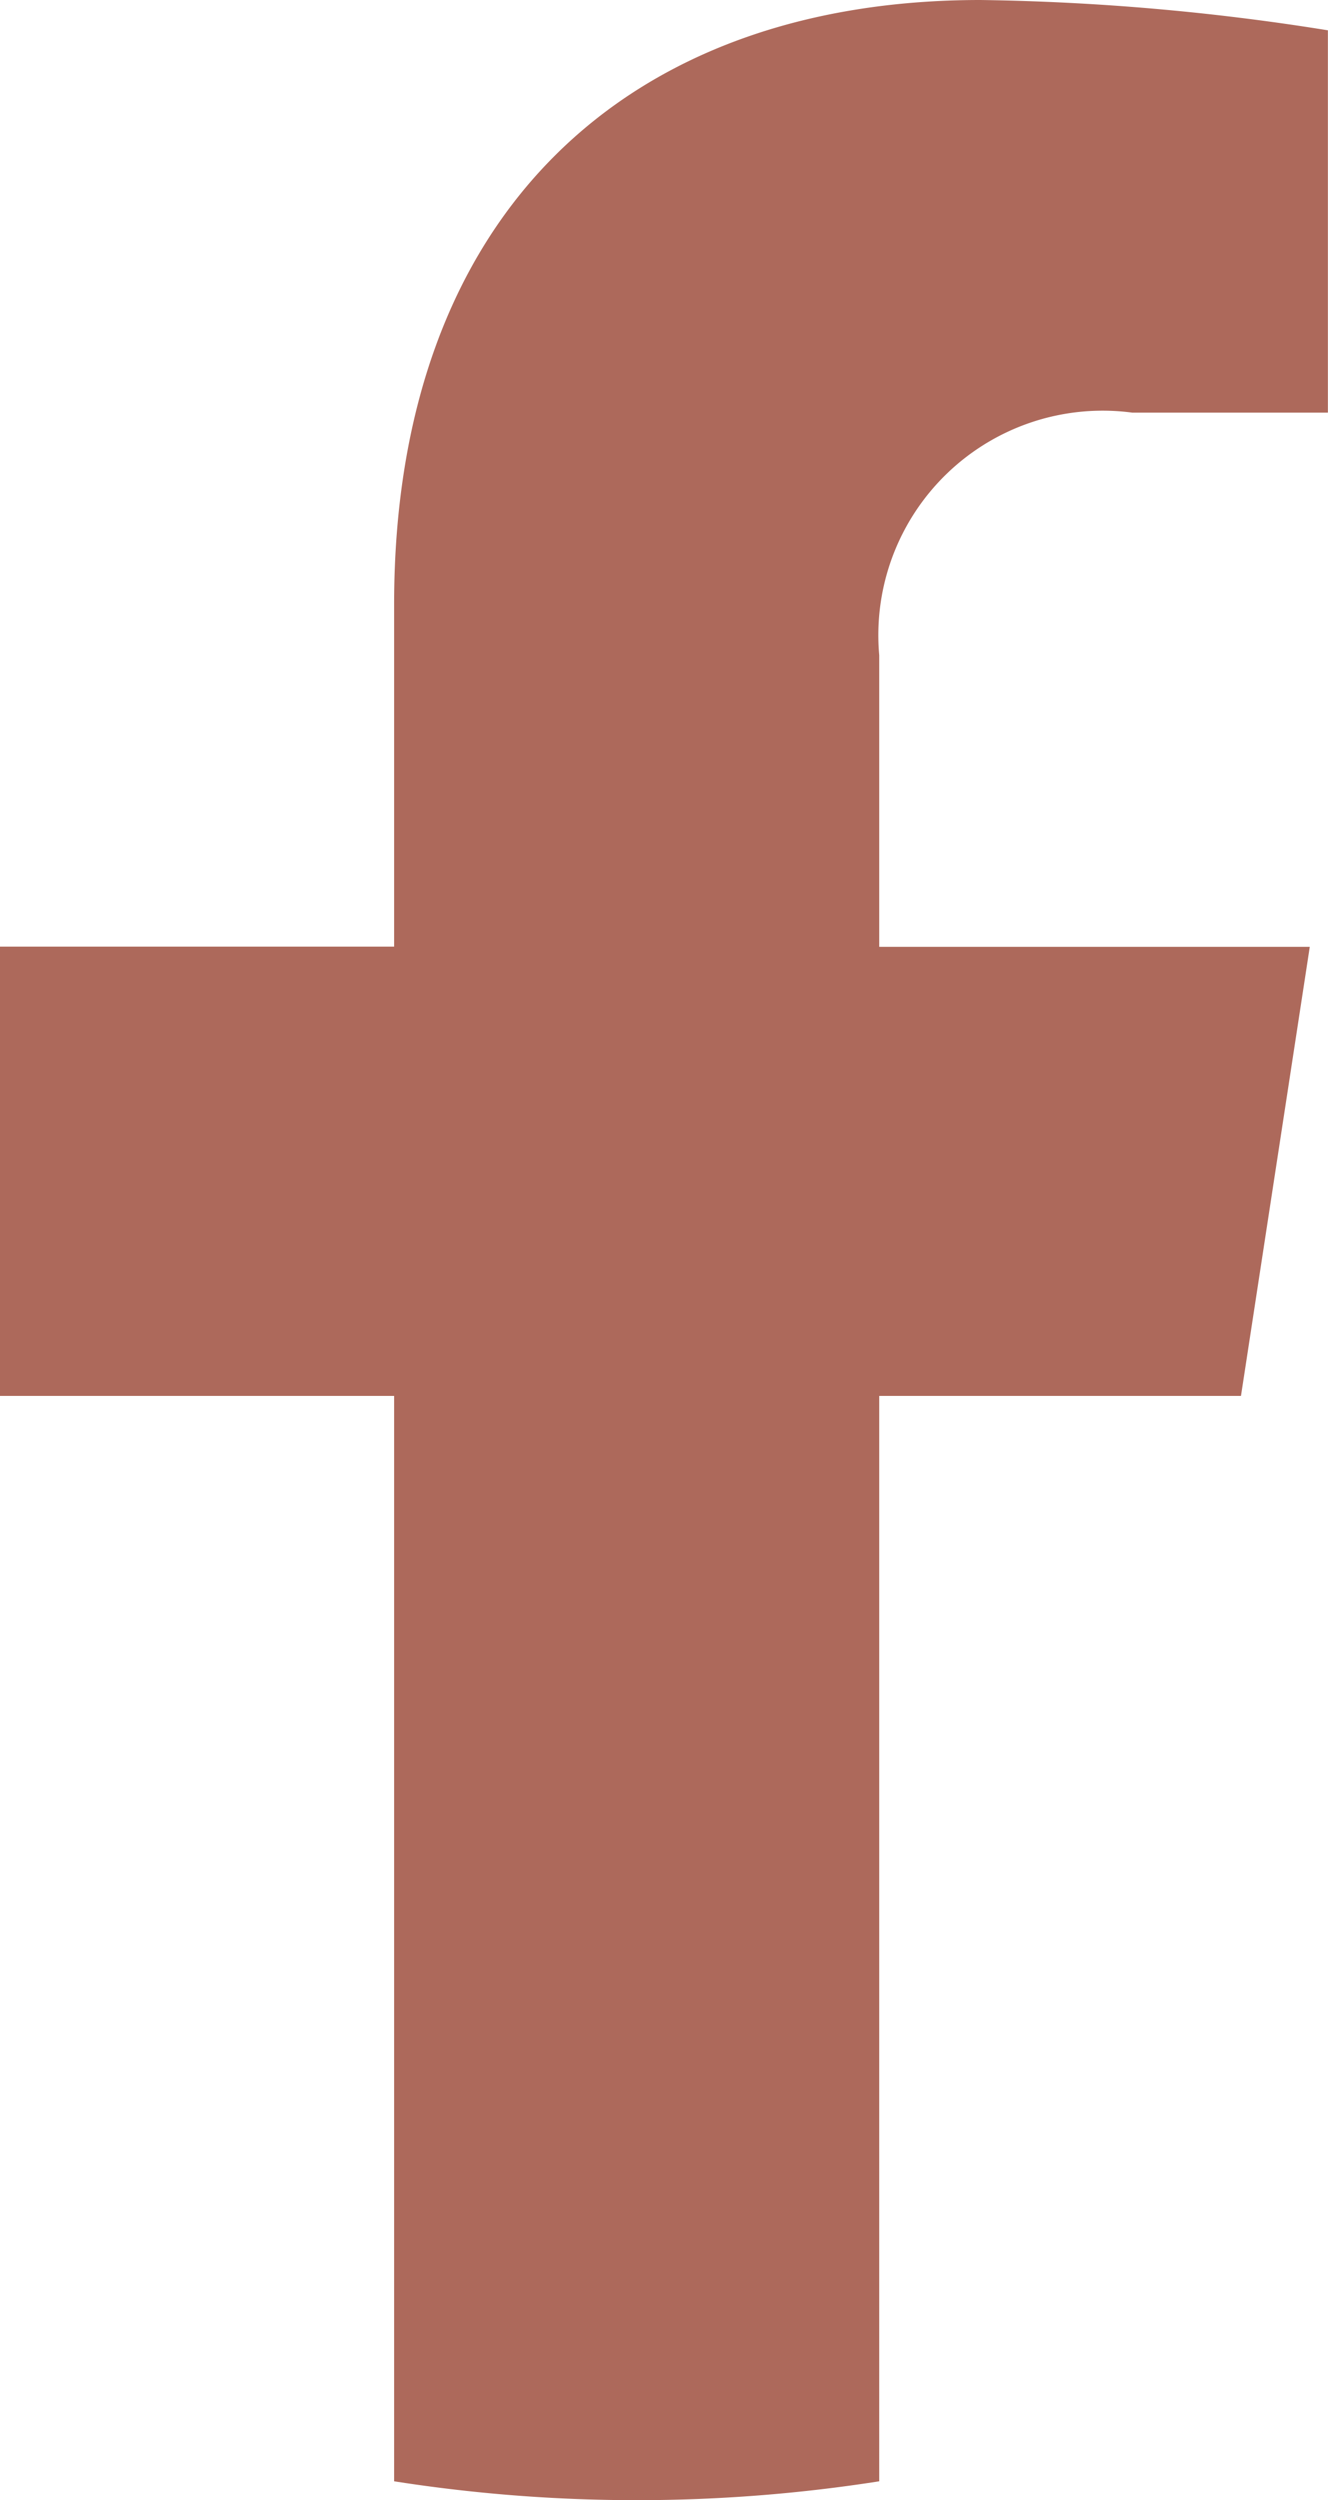 <?xml version="1.0" encoding="UTF-8"?> <svg xmlns="http://www.w3.org/2000/svg" width="12.757" height="24" viewBox="0 0 12.757 24"><g id="FB" transform="translate(0)"><path id="_5296500_fb_social_media_facebook_facebook_logo_social_network_icon" data-name="5296500_fb_social media_facebook_facebook logo_social network_icon" d="M131.843,13.4l.661-4.311h-4.136V6.29a2.155,2.155,0,0,1,2.43-2.329h1.88V.291A22.932,22.932,0,0,0,129.341,0c-3.406,0-5.633,2.064-5.633,5.8V9.087h-3.786V13.4h3.786V23.819a15.074,15.074,0,0,0,4.66,0V13.4Z" transform="translate(-119.922)" fill="#ad695b"></path></g></svg> 